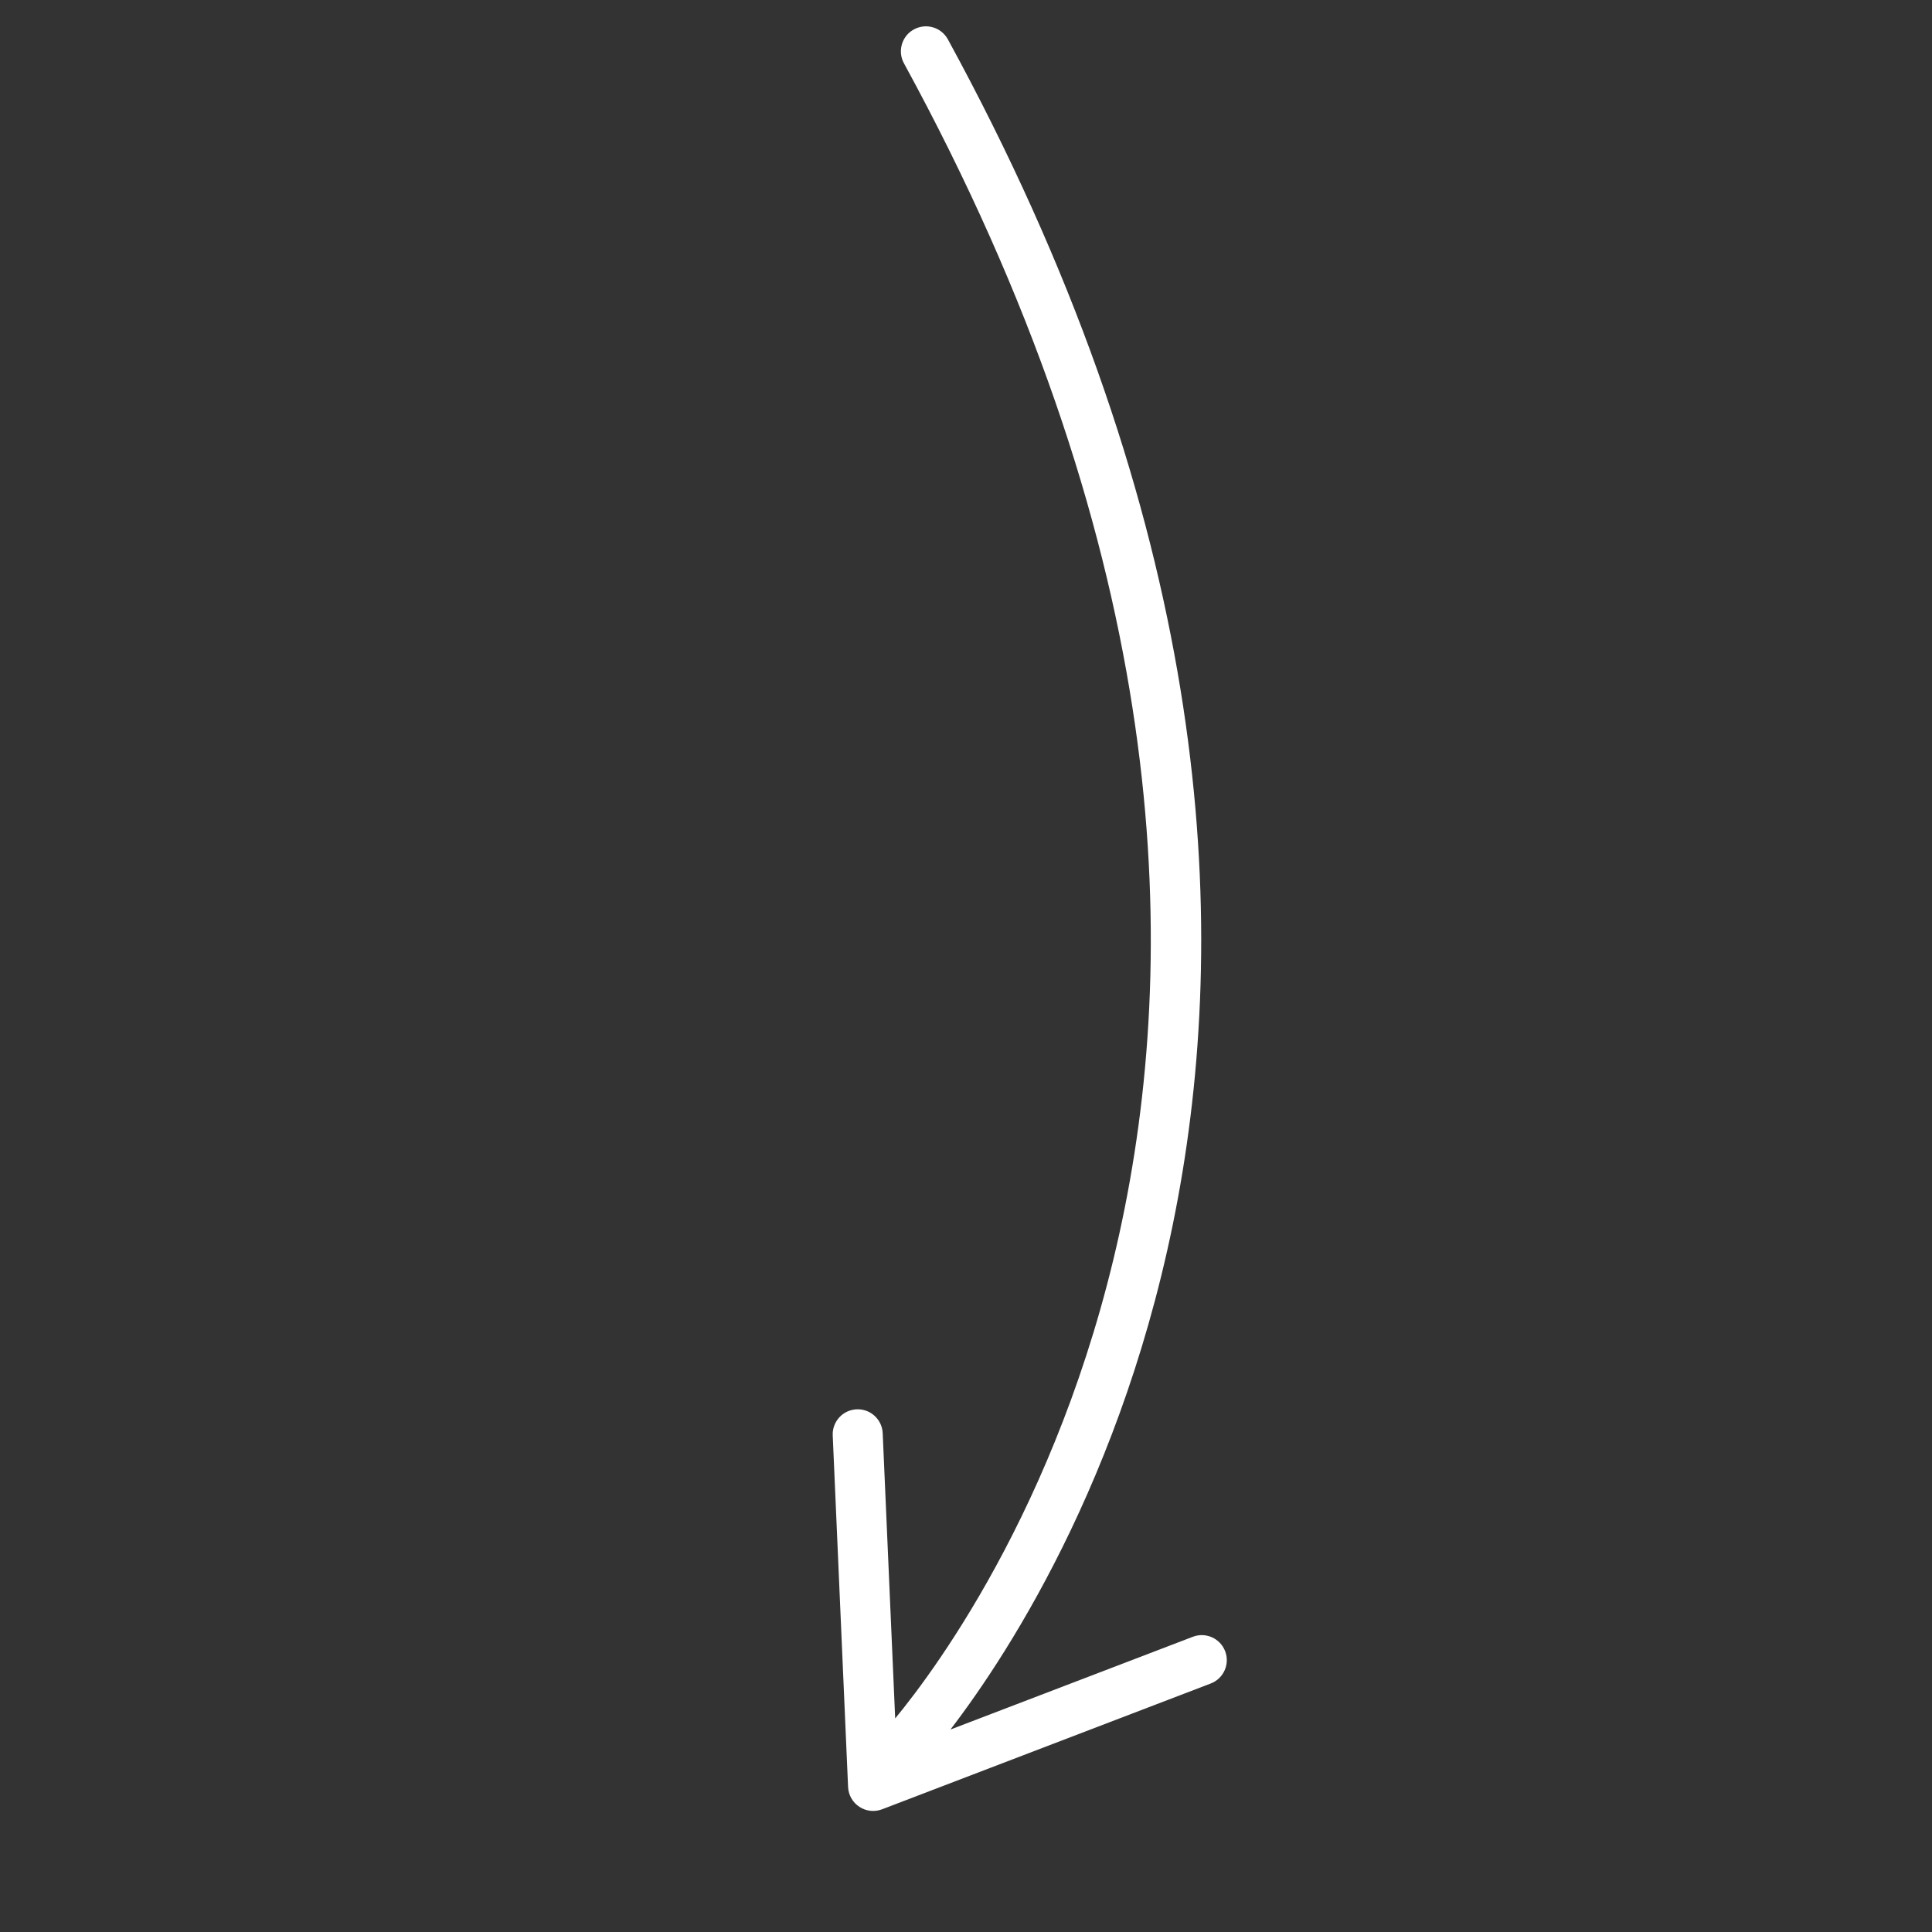 <?xml version="1.0" encoding="UTF-8"?> <svg xmlns="http://www.w3.org/2000/svg" width="61" height="61" viewBox="0 0 61 61" fill="none"><rect x="0" y="0" width="61" height="61" fill="#333333" stroke="none"/><path d="M27.134 57.048C27.346 57.188 27.612 57.216 27.849 57.126L38.227 53.154C38.634 52.998 38.838 52.542 38.682 52.134C38.526 51.727 38.069 51.523 37.662 51.679L30.008 54.608C33.759 49.718 45.821 30.362 29.928 1.243C29.719 0.86 29.24 0.719 28.857 0.928C28.78 0.97 28.712 1.022 28.656 1.082C28.431 1.325 28.374 1.693 28.541 1.999C44.855 31.887 30.912 51.047 28.264 54.257L27.87 45.252C27.851 44.816 27.483 44.478 27.047 44.497C26.831 44.507 26.639 44.601 26.503 44.748C26.364 44.898 26.282 45.101 26.292 45.32L26.777 56.422C26.788 56.676 26.921 56.909 27.134 57.048Z" fill="white"></path></svg> 